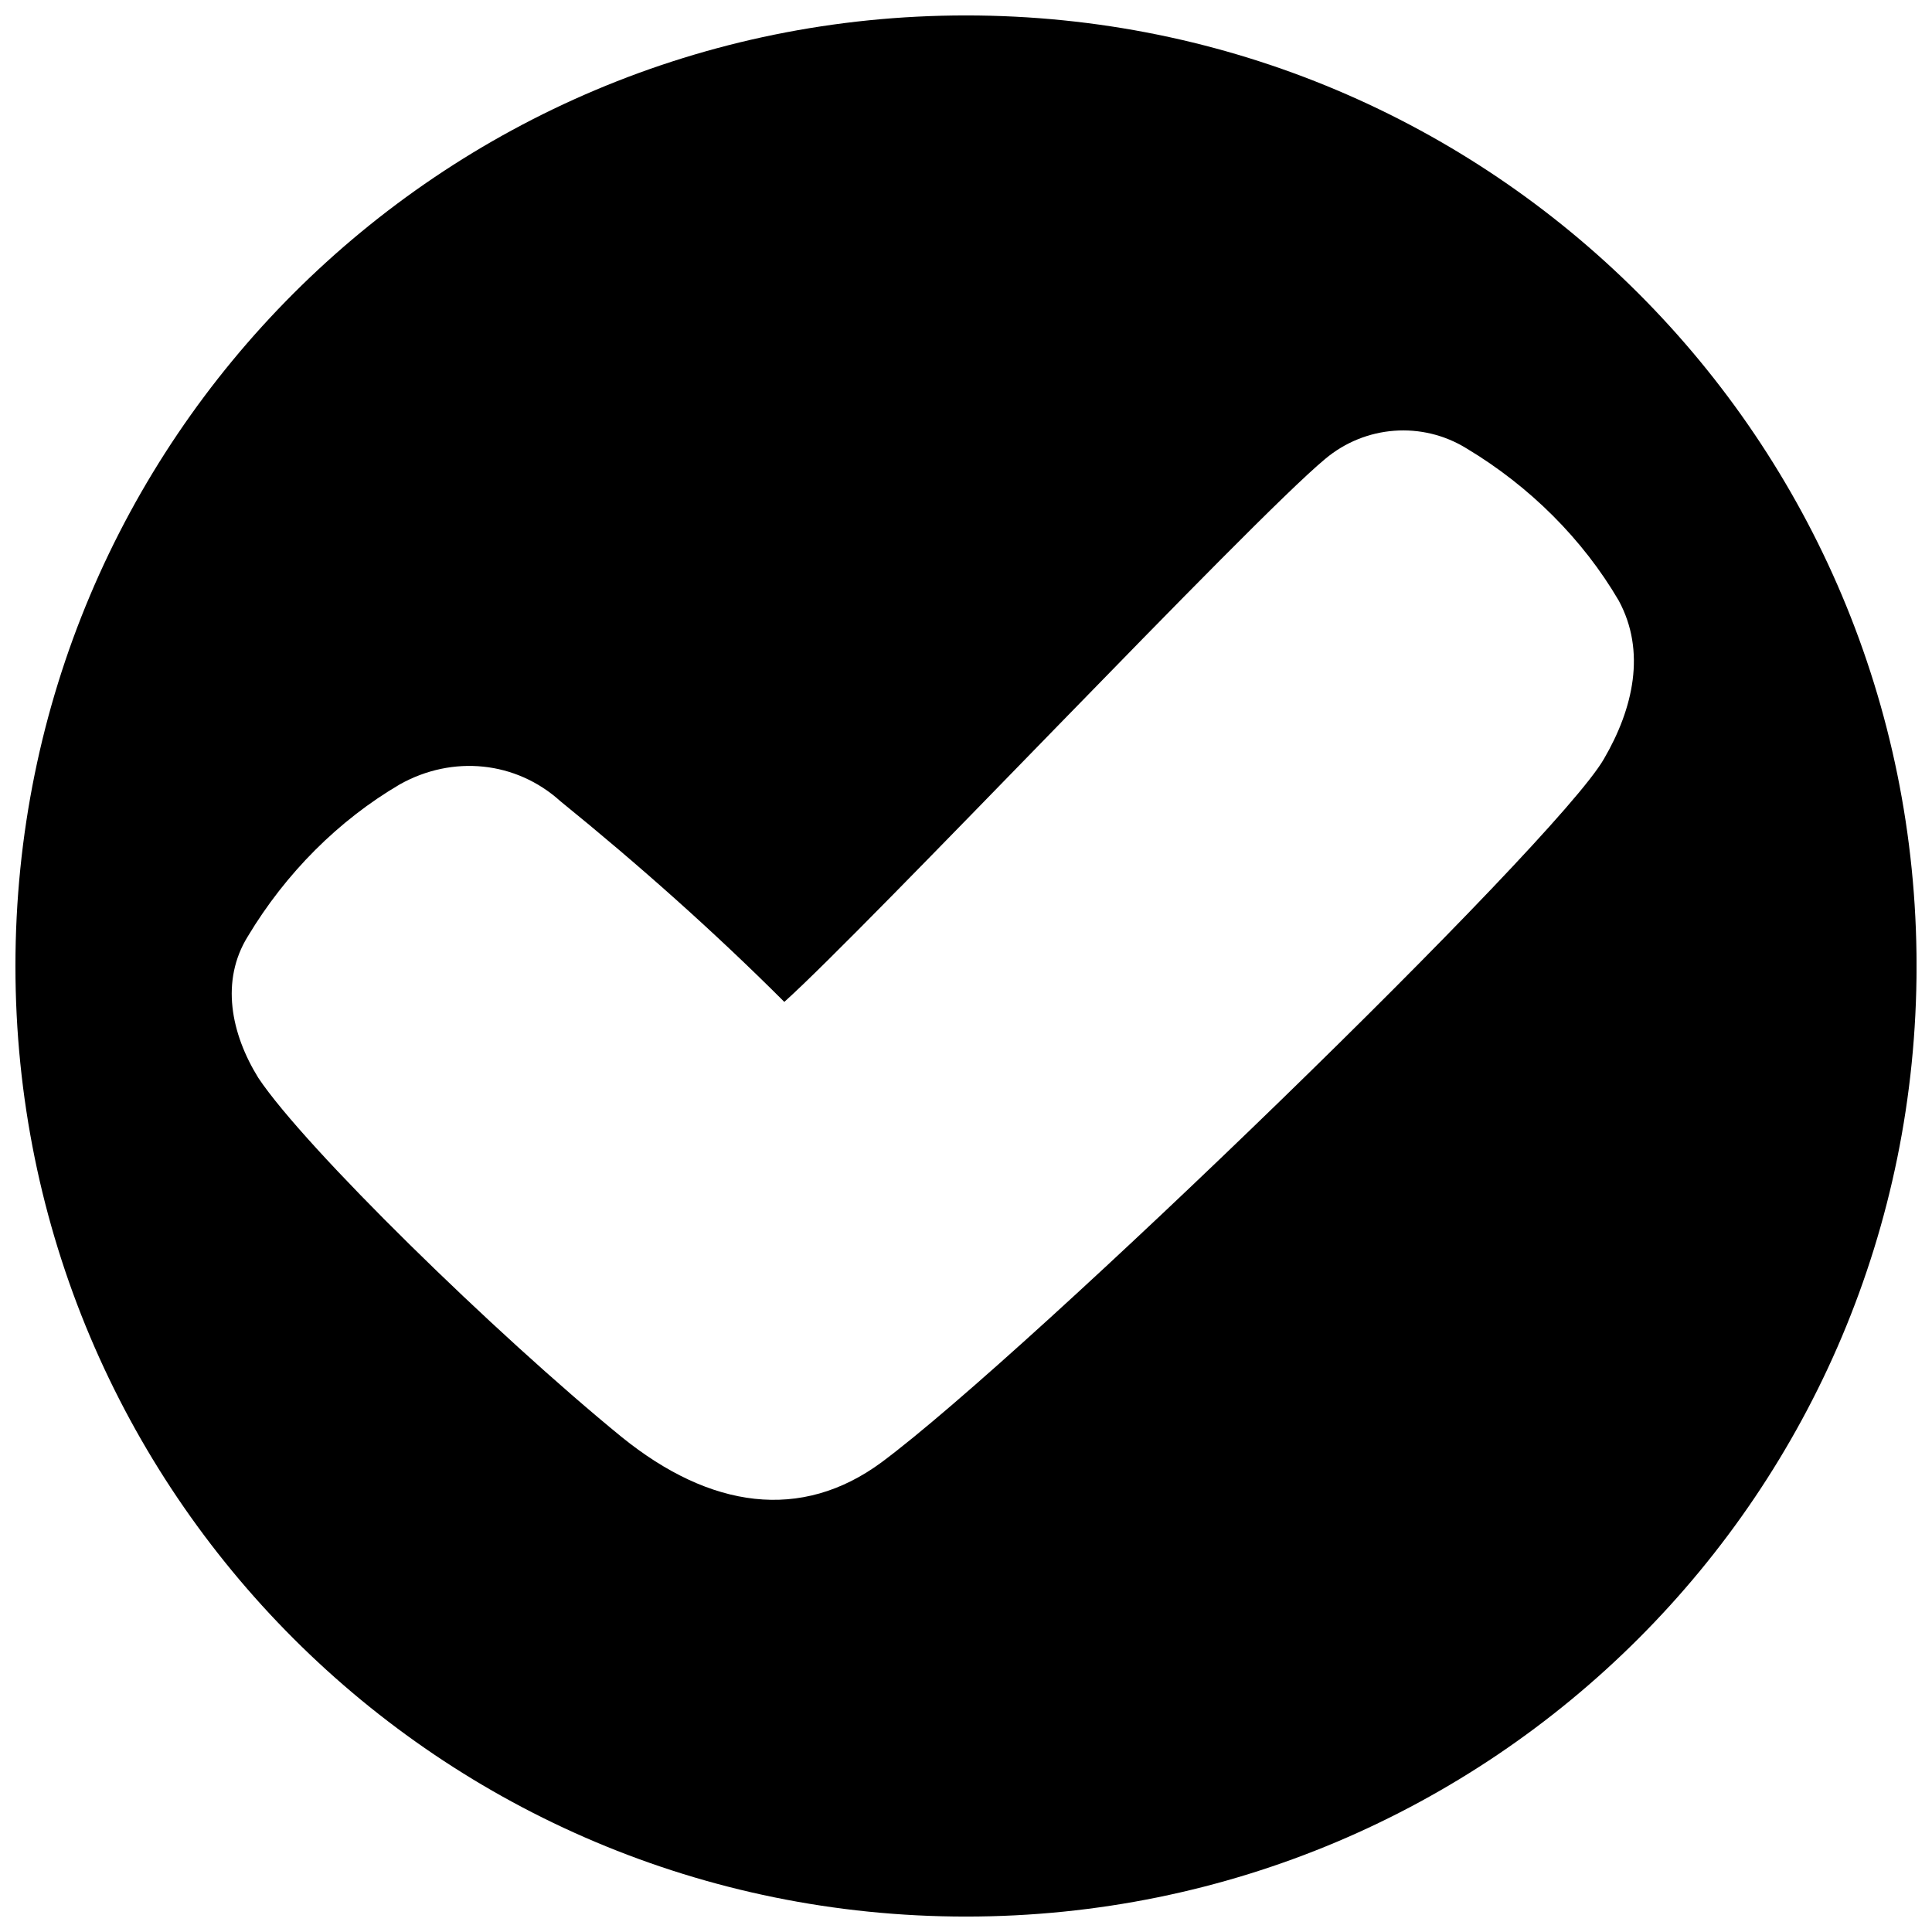 <?xml version="1.0" encoding="UTF-8"?>
<!-- Uploaded to: ICON Repo, www.svgrepo.com, Generator: ICON Repo Mixer Tools -->
<svg width="800px" height="800px" version="1.1" viewBox="144 144 512 512" xmlns="http://www.w3.org/2000/svg">
 <defs>
  <clipPath id="a">
   <path d="m148.09 148.09h503.81v503.81h-503.81z"/>
  </clipPath>
 </defs>
 <g clip-path="url(#a)">
  <path d="m400 148.09c-139.39 0-251.91 112.52-251.91 251.91 0 139.39 112.52 251.91 251.91 251.91 139.39 0 251.91-112.52 251.91-251.91-0.004-139.39-112.52-251.91-251.91-251.91zm-91.246 376.74c-33.586-27.43-83.969-76.691-96.285-95.164-7.277-11.754-10.078-25.75-2.801-37.504 10.078-16.793 24.07-30.789 40.305-40.305 13.996-7.836 30.789-6.156 42.543 4.477 20.711 16.793 40.863 34.707 59.336 53.18 21.836-19.594 123.72-127.63 143.31-143.87 10.637-8.957 25.75-10.078 37.504-2.801 16.793 10.078 30.789 24.07 40.305 40.305 7.277 13.434 3.918 28.551-3.918 41.984-12.875 22.391-152.26 157.3-191.45 186.41-21.27 15.676-45.34 12.316-68.852-6.715z"/>
 </g>
</svg>